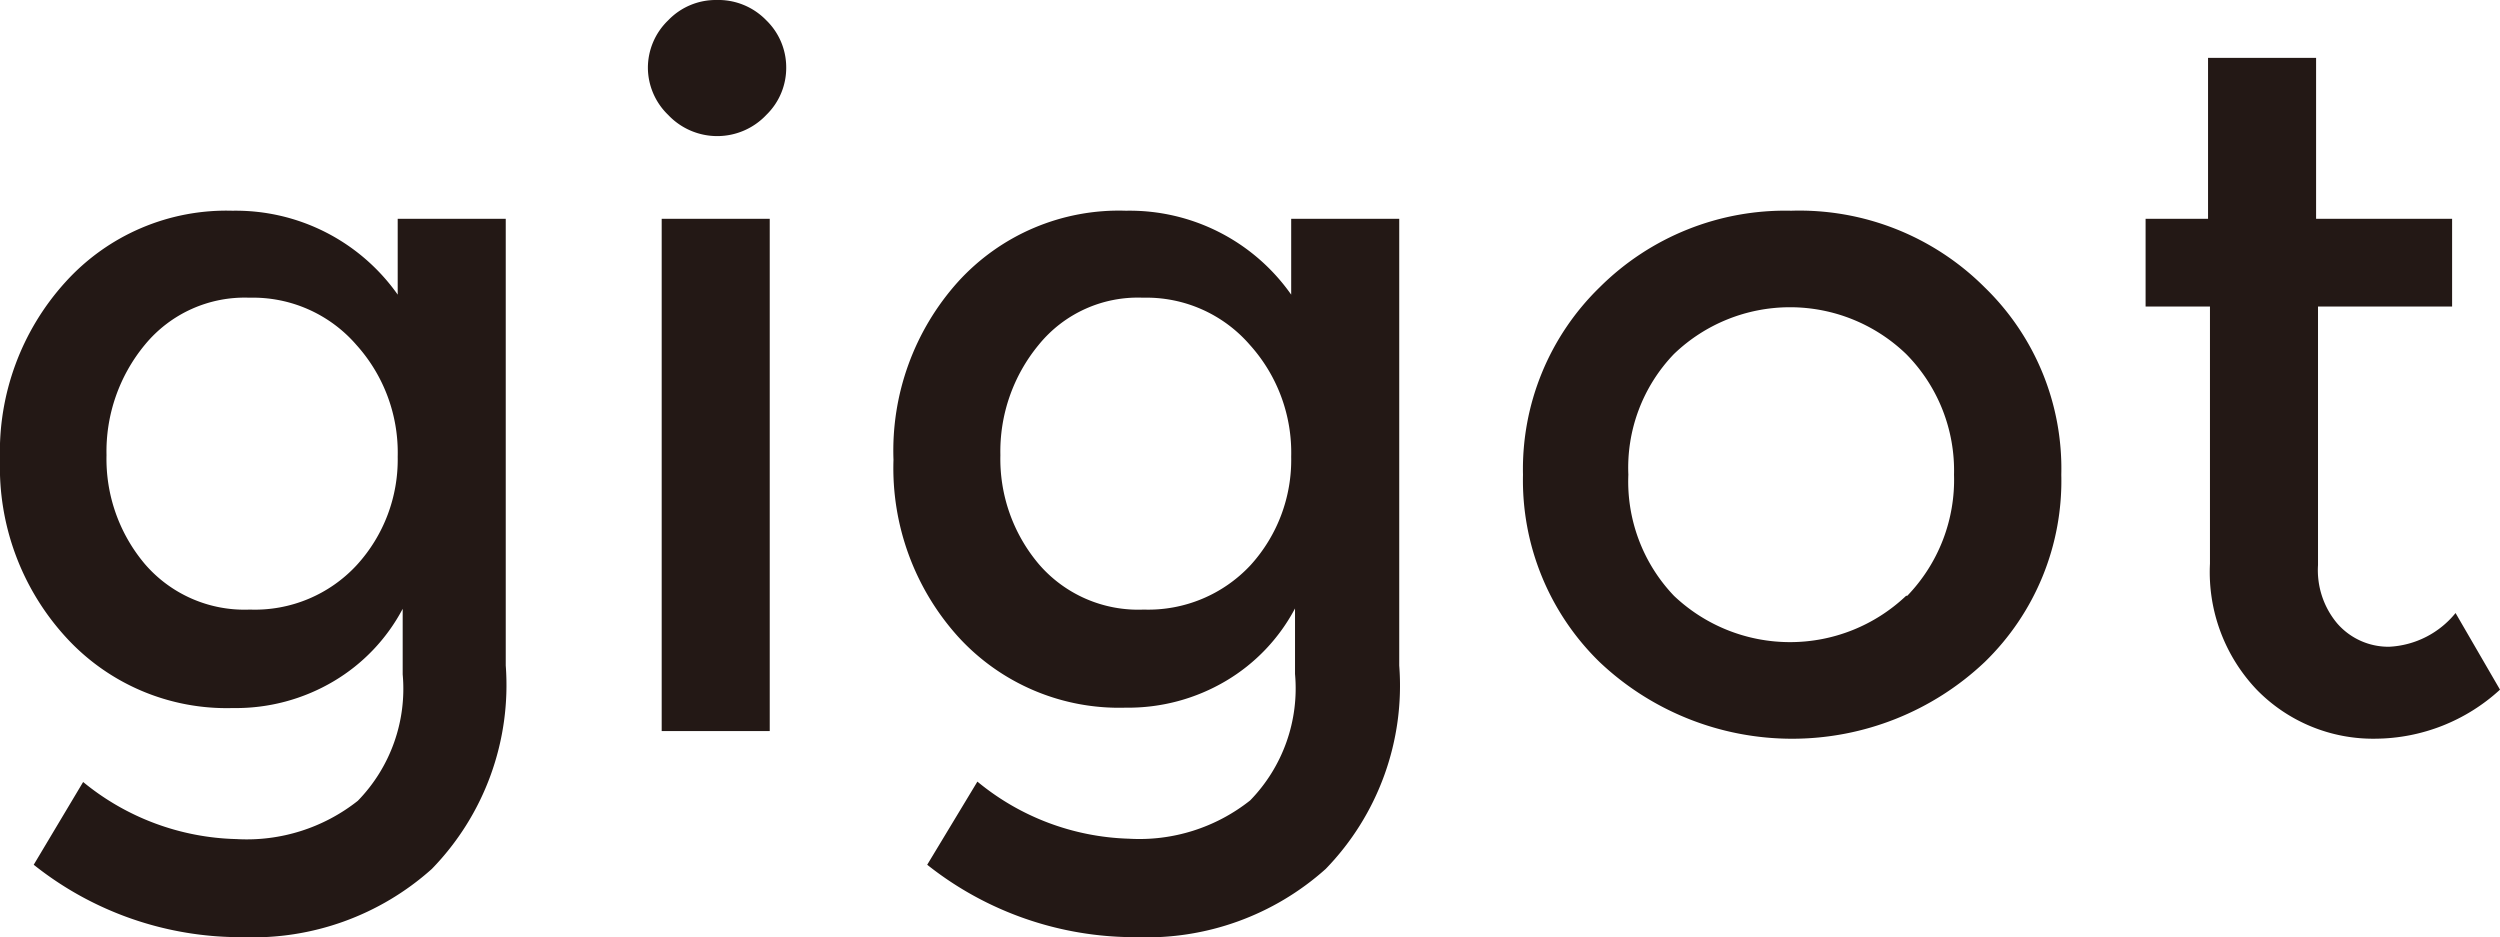 <svg xmlns="http://www.w3.org/2000/svg" viewBox="0 0 65.25 24.46"><defs><style>.cls-1{fill:#231815}</style></defs><g id="レイヤー_2" data-name="レイヤー 2"><g id="レイヤー_3" data-name="レイヤー 3"><path class="cls-1" d="M10.38 7.69A5.17 5.17 0 006.07 5.5a5.66 5.66 0 00-4.36 1.86A6.59 6.59 0 000 12a6.57 6.57 0 001.71 4.62 5.68 5.68 0 004.37 1.86 5 5 0 002.63-.7 4.81 4.81 0 001.8-1.89v1.71a4.19 4.19 0 01-1.17 3.3 4.67 4.67 0 01-3.17 1 6.55 6.55 0 01-4-1.49L.88 22.57a8.66 8.66 0 005.45 1.89 7 7 0 004.94-1.78 6.88 6.88 0 001.93-5.31V5.71h-2.82zm-1.07 7.06a3.62 3.62 0 01-2.79 1.16 3.43 3.43 0 01-2.74-1.19 4.25 4.25 0 01-1-2.84 4.37 4.37 0 011-2.88 3.37 3.37 0 012.73-1.23A3.57 3.57 0 019.3 9a4.2 4.2 0 011.08 2.92 4.08 4.08 0 01-1.07 2.83zM17.27 5.71h2.82v13.37h-2.82zM18.7 0a1.72 1.72 0 00-1.26.53 1.72 1.72 0 00-.53 1.25A1.72 1.72 0 0017.44 3 1.76 1.76 0 0020 3a1.71 1.71 0 00.52-1.26A1.71 1.71 0 0020 .53 1.74 1.74 0 0018.7 0zM33.7 7.69a5.15 5.15 0 00-4.31-2.19A5.67 5.67 0 0025 7.36 6.59 6.59 0 0023.32 12 6.57 6.57 0 0025 16.61a5.68 5.68 0 004.38 1.86 5 5 0 002.62-.7 4.81 4.81 0 001.8-1.89v1.71a4.19 4.19 0 01-1.17 3.3 4.65 4.65 0 01-3.17 1 6.5 6.5 0 01-3.95-1.49l-1.31 2.17a8.71 8.71 0 005.46 1.89 7 7 0 004.94-1.78 6.87 6.87 0 001.92-5.31V5.71H33.7zm-1.06 7.06a3.65 3.65 0 01-2.79 1.16 3.42 3.42 0 01-2.74-1.19 4.25 4.25 0 01-1-2.84 4.37 4.37 0 011-2.88 3.33 3.33 0 012.72-1.23A3.57 3.57 0 0132.62 9a4.2 4.2 0 011.08 2.92 4.08 4.08 0 01-1.06 2.83zM46.75 5.5a6.86 6.86 0 00-5 2 6.62 6.62 0 00-2 4.89 6.62 6.62 0 002 4.89 7.31 7.31 0 0010.05 0 6.59 6.59 0 002-4.89 6.59 6.59 0 00-2-4.89 6.84 6.84 0 00-5.05-2zm3 10.05a4.4 4.4 0 01-6.06 0 4.32 4.32 0 01-1.19-3.16 4.28 4.28 0 011.19-3.15 4.37 4.37 0 016.06 0A4.32 4.32 0 0151 12.39a4.36 4.36 0 01-1.22 3.16zM64.09 16a2.38 2.38 0 01-1.73.88 1.77 1.77 0 01-1.36-.61 2.16 2.16 0 01-.5-1.52V8H64V5.71h-3.55v-4.2h-2.82v4.2H56V8h1.68v6.71A4.45 4.45 0 0058.9 18a4.24 4.24 0 003.1 1.28A4.85 4.85 0 0065.25 18z"/></g></g></svg>